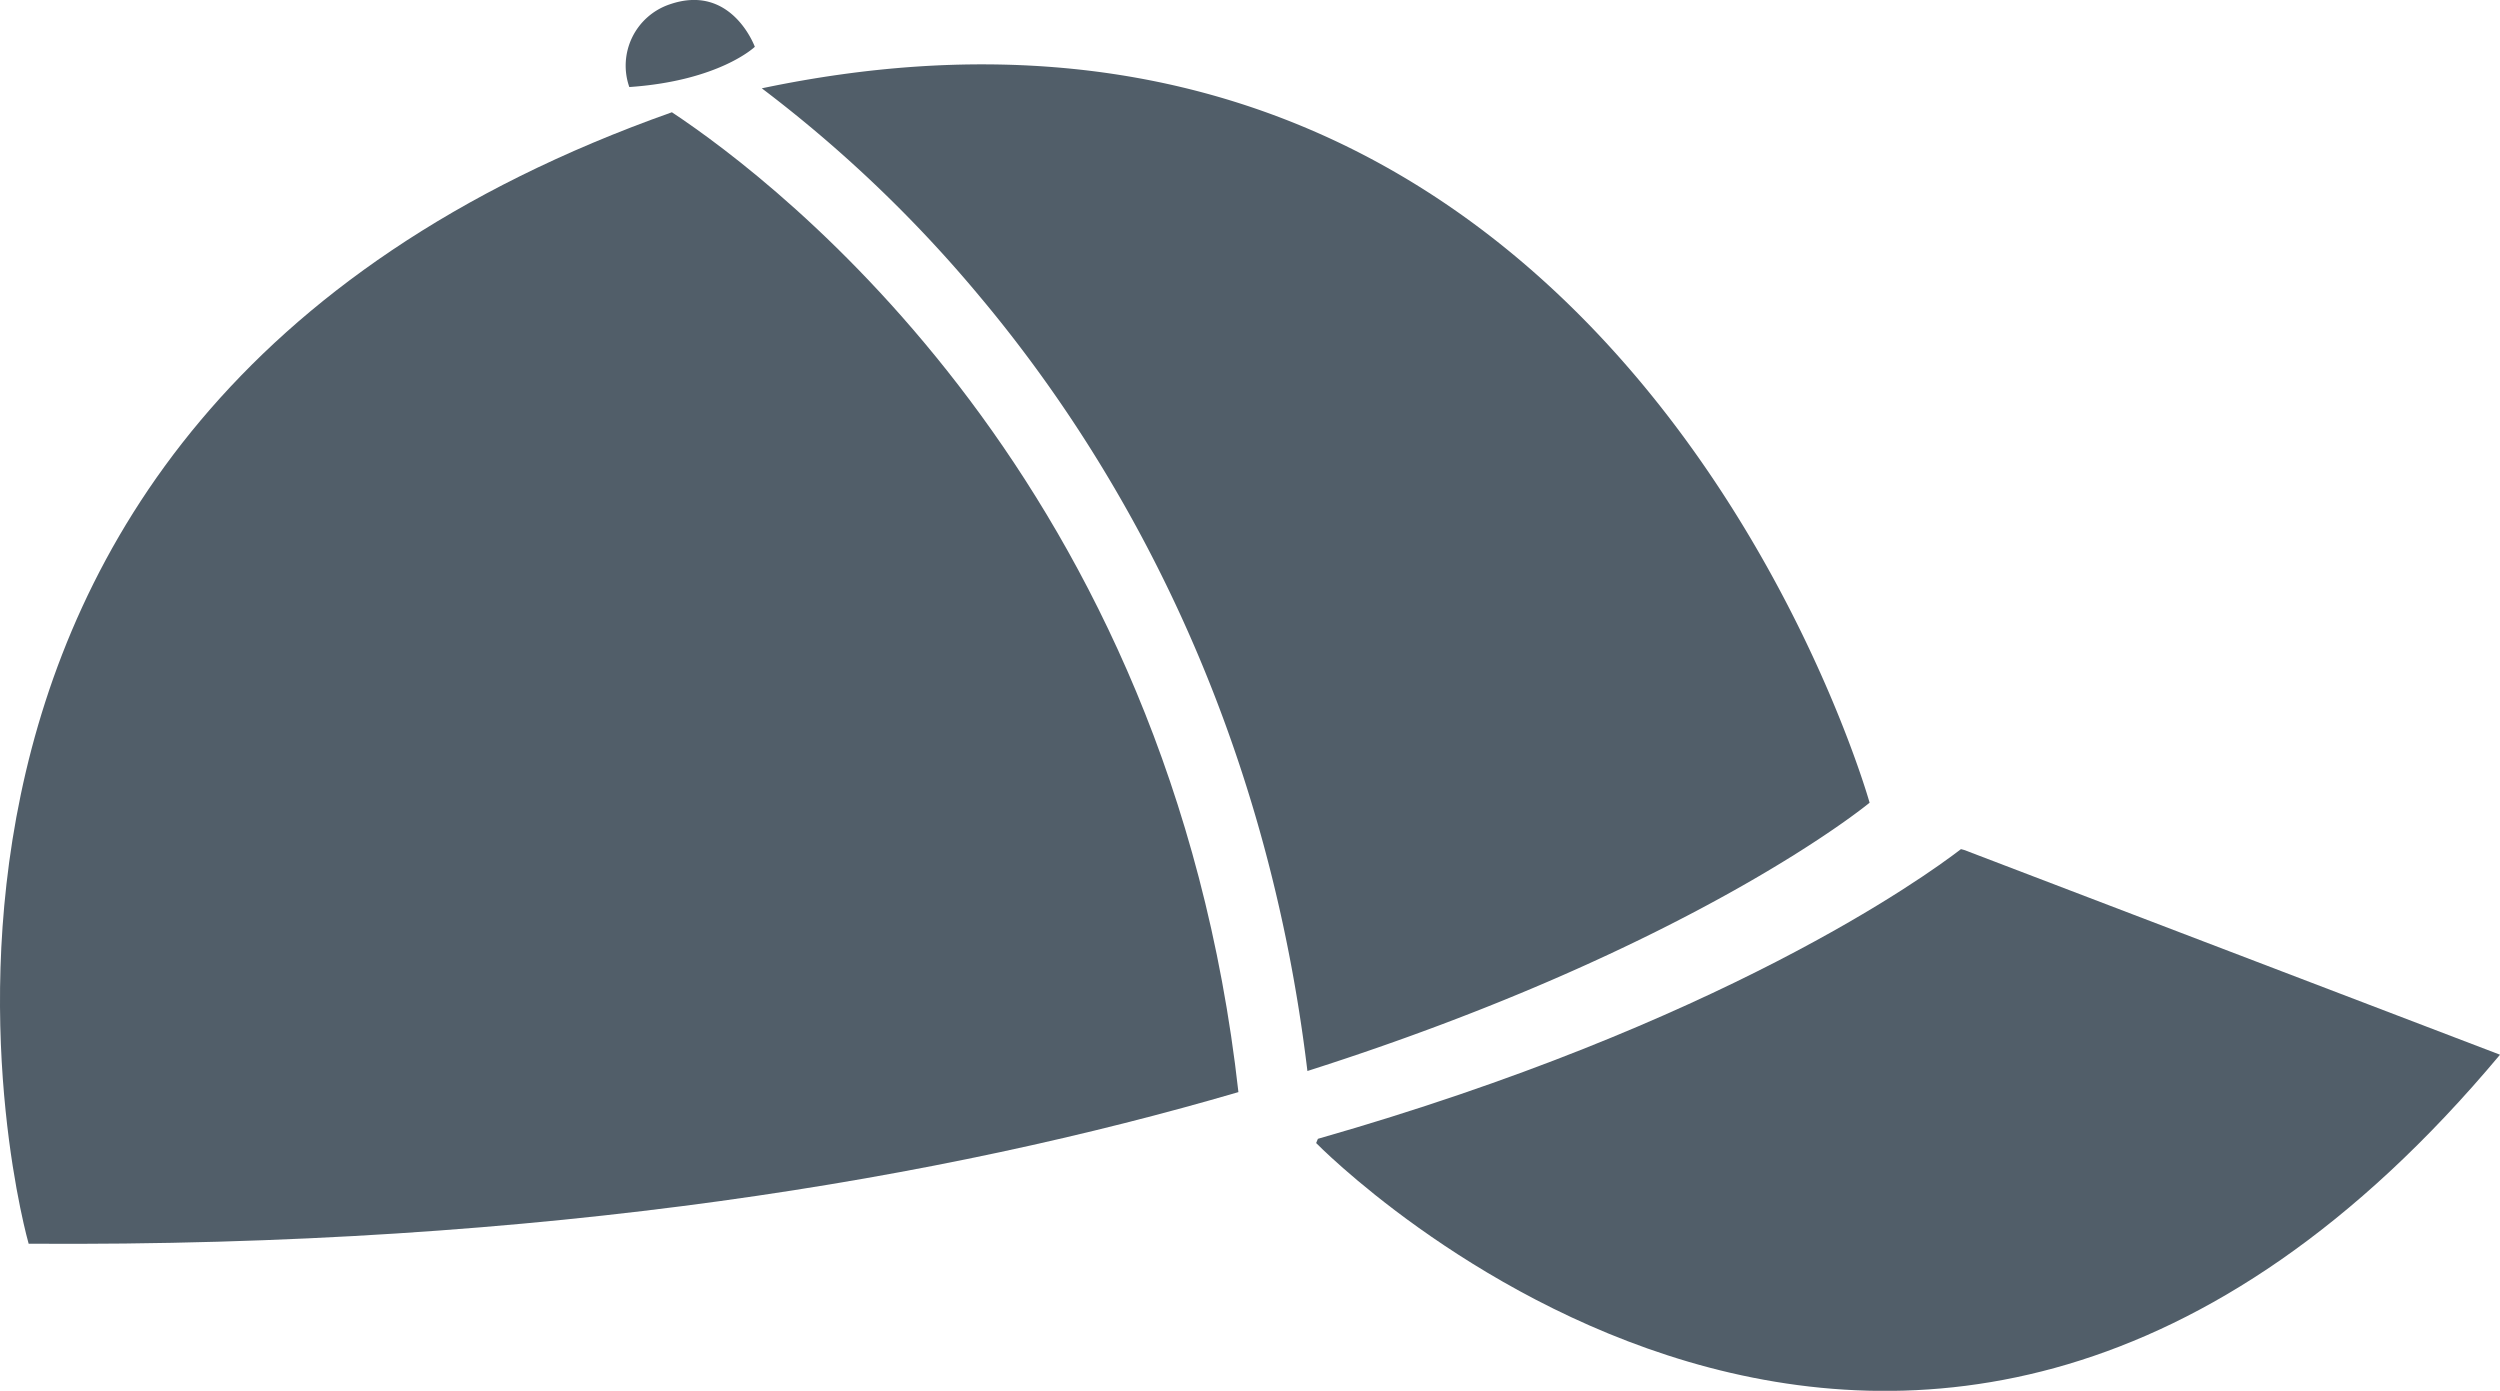 <svg id="Ebene_1" data-name="Ebene 1" xmlns="http://www.w3.org/2000/svg" viewBox="0 0 254.76 141.73"><defs><style>.cls-1{fill:#515e69;}</style></defs><title>Accessoires</title><path class="cls-1" d="M64.13,8.87A6.59,6.59,0,0,1,68.23.45c6.32-2.2,8.69,4.32,8.69,4.32S73.32,8.24,64.13,8.87Z"/><path class="cls-1" d="M200.17,86.62l-.34-.09c-3.8,2.92-24.45,17.78-65.53,29.52l-.18.43s60.92,62.43,120.64-9Z"/><path class="cls-1" d="M99.83,30.2c13.06,15.57,28.91,41.53,33.4,78.94,39.52-12.6,57.29-27.34,57.29-27.34S165-9.35,77.63,9A134.46,134.46,0,0,1,99.83,30.2Z"/><path class="cls-1" d="M68.47,11.44c-89.54,31.7-65.55,115.3-65.55,115.3,53,.36,93.61-6.77,123.28-15.45C119.25,49.12,79.36,18.66,68.47,11.44Z"/></svg>